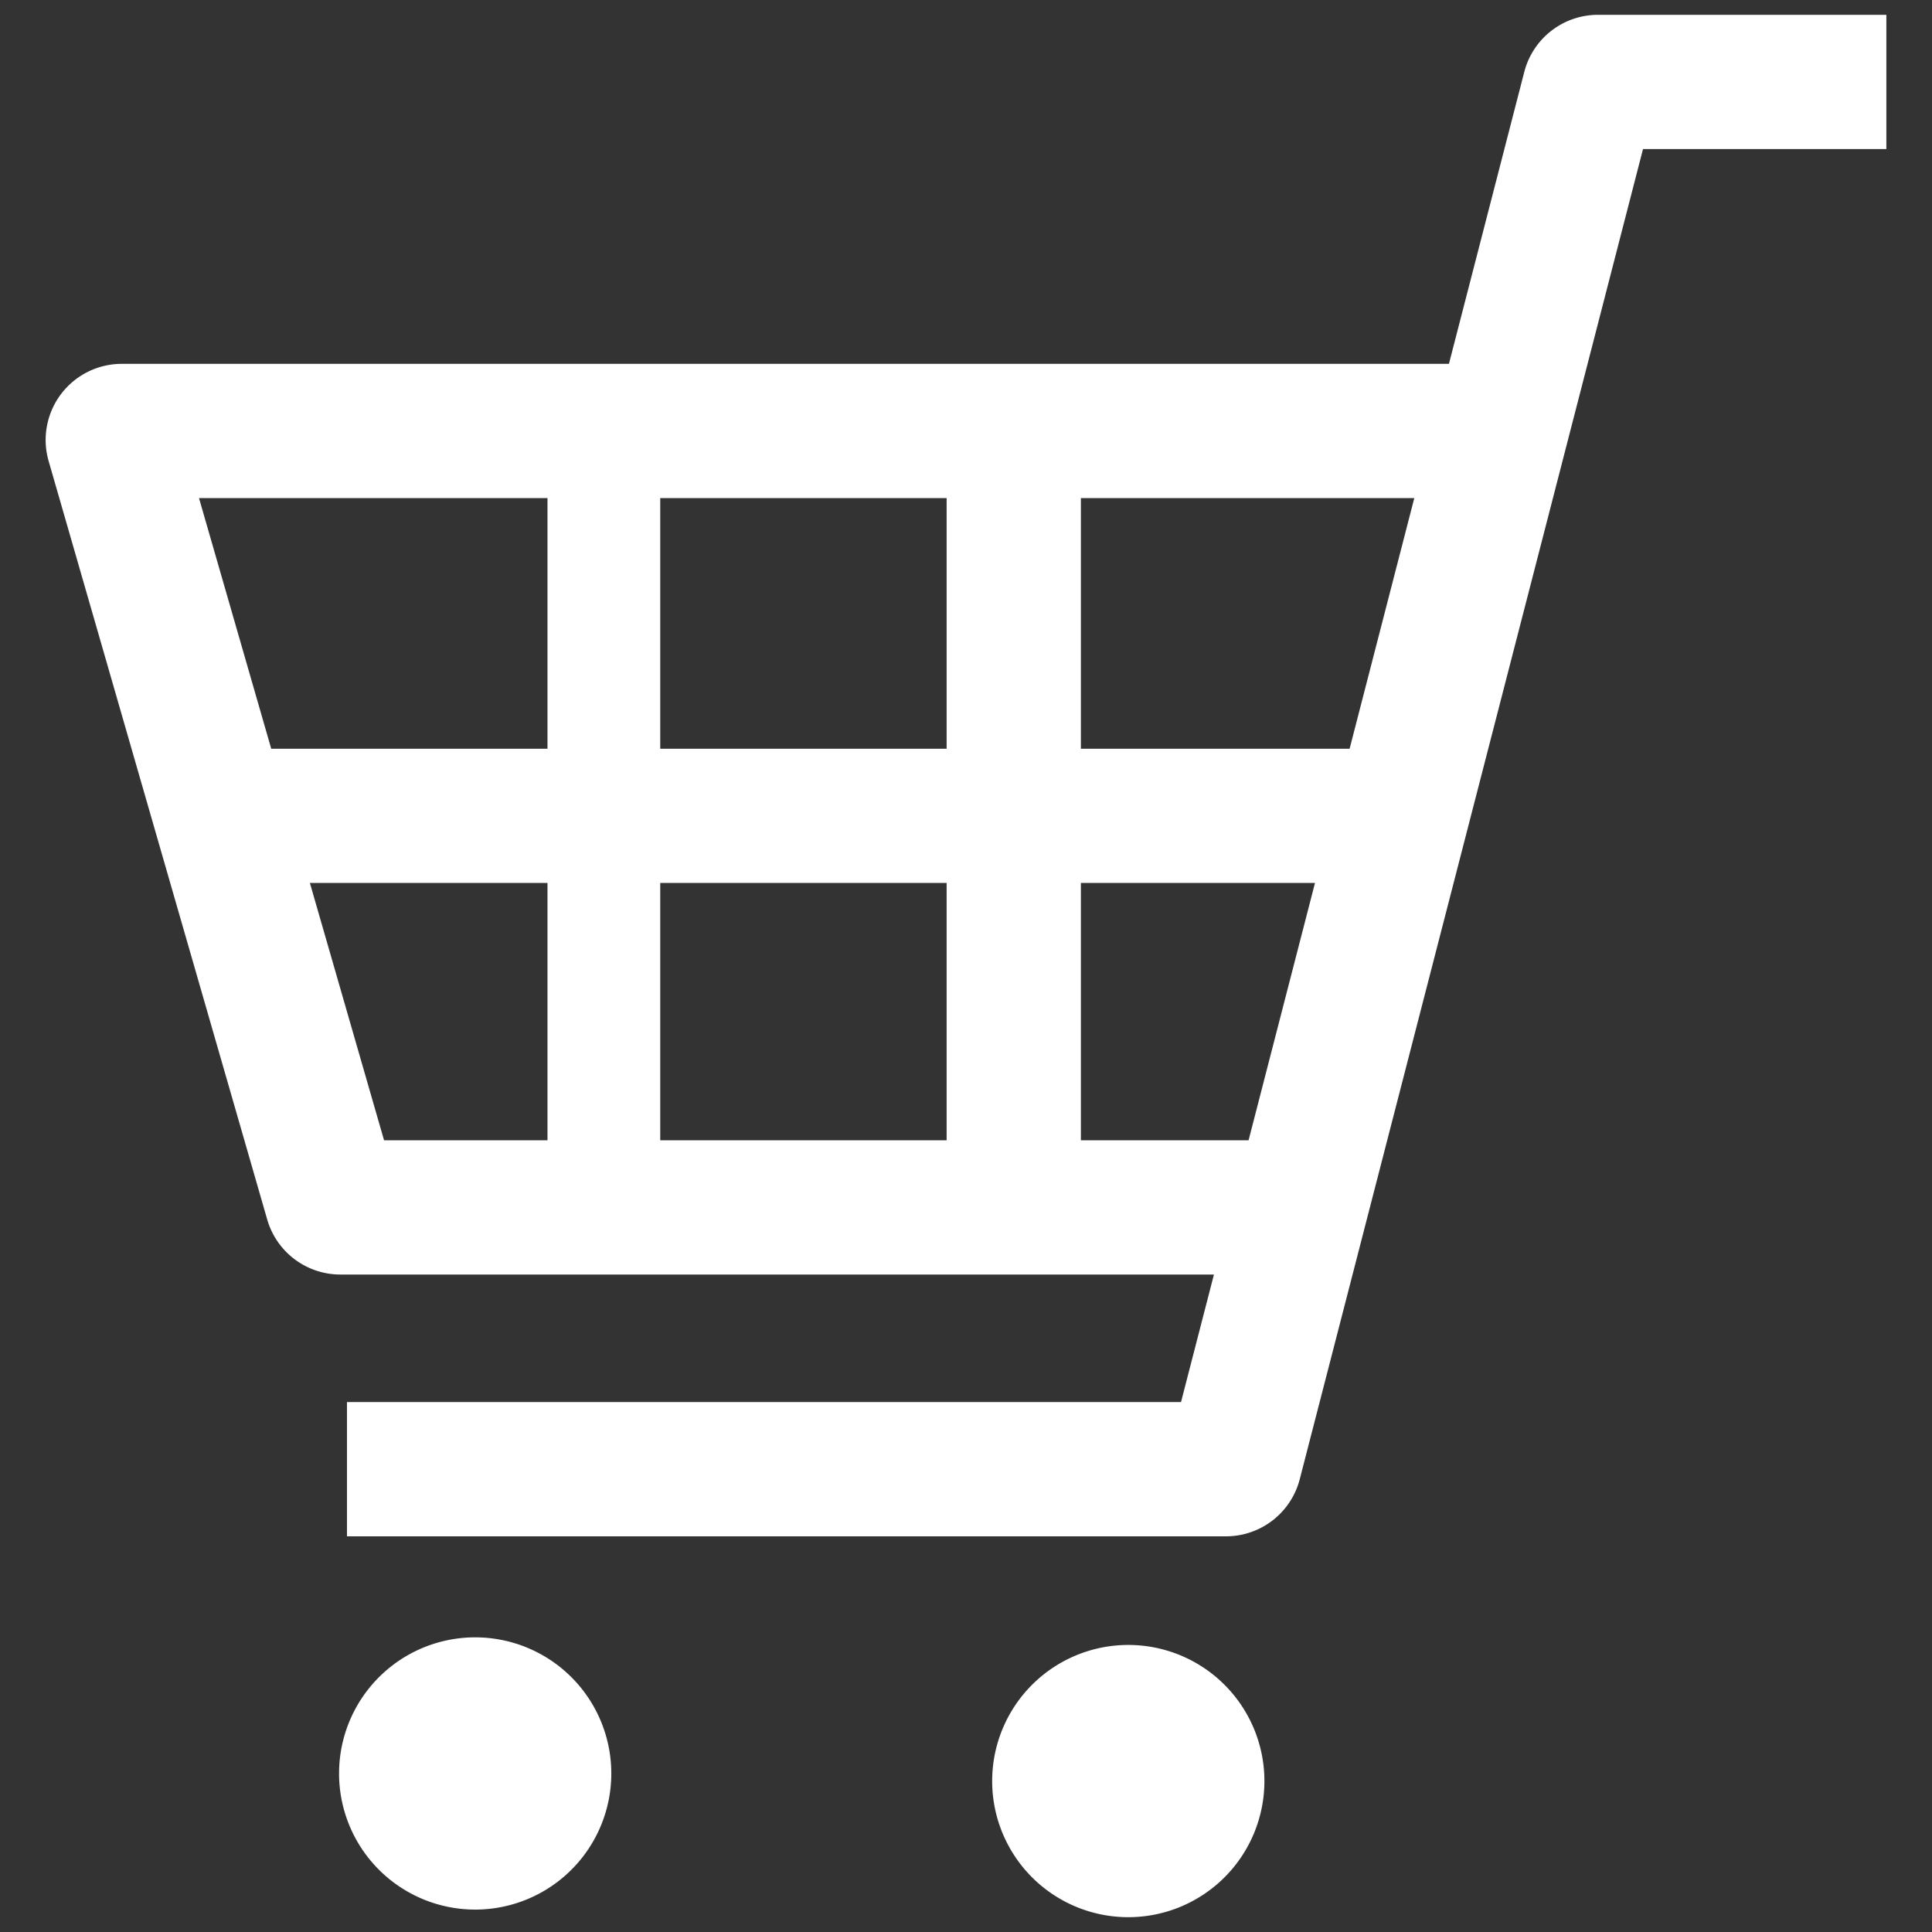 <svg id="a343390a-72e2-45db-896a-7f8121e02918" data-name="レイヤー 1" xmlns="http://www.w3.org/2000/svg" viewBox="0 0 88 88"><rect x="0" y="0" width="88" height="88" fill="#333333" stroke="none"/><path d="M72.786.675a3.467 3.467 0 00-3.357 2.6L65.997 16.573H5.545a3.467 3.467 0 00-3.33 4.427l9.956 34.546a3.467 3.467 0 003.331 2.507H55.293l-1.499 5.809H15.804v6.115h40.041A3.468 3.468 0 0059.202 67.375L74.837 6.789H85.921V.675zM59.896 40.218L56.871 51.938H49.233V40.218zm4.523-17.53L61.473 34.103H49.233V22.687zM43.118 40.218V51.938H30.073V40.218zm0-17.53V34.103H30.073V22.687zm-18.181 0V34.103H12.354L9.064 22.687zm0 17.53V51.938H17.493L14.115 40.218zM21.644 74.579a6.2 6.2 0 106.2 6.201A6.2 6.2 0 0021.644 74.579zM51.392 74.925a6.2 6.2 0 106.2 6.2A6.2 6.2 0 0051.392 74.925z" fill="#fff"/></svg>